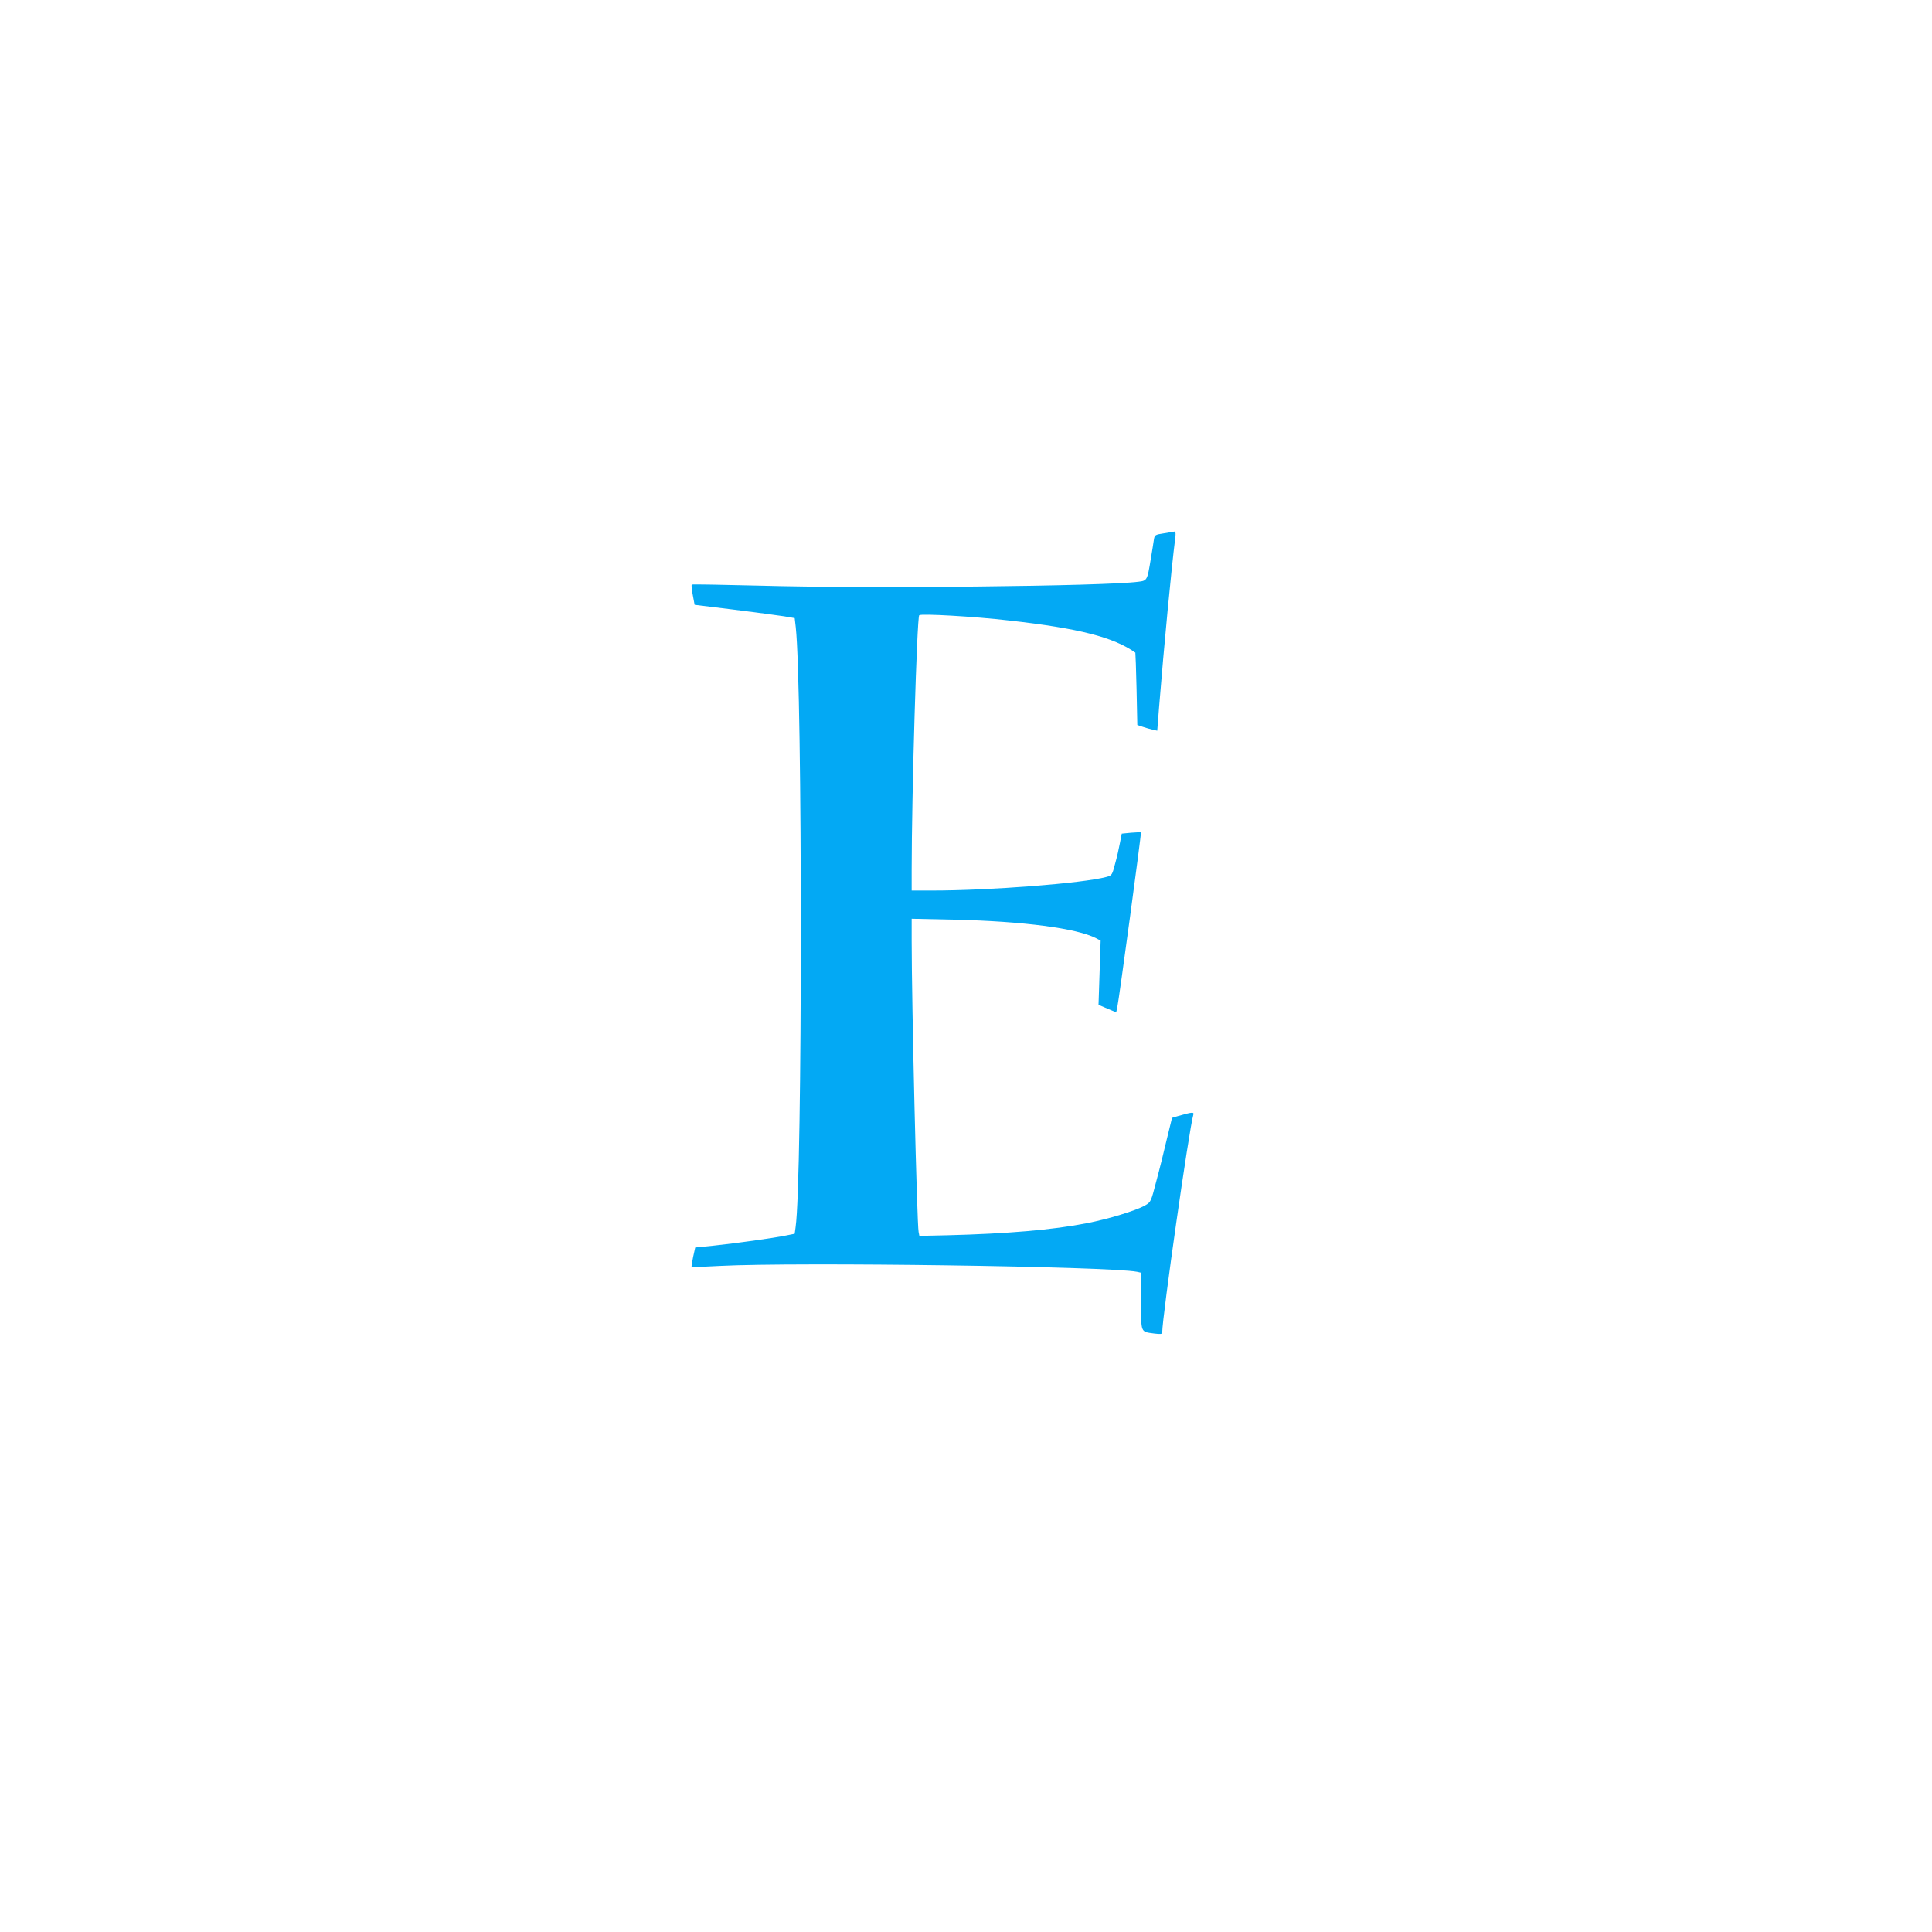 <?xml version="1.0" standalone="no"?>
<!DOCTYPE svg PUBLIC "-//W3C//DTD SVG 20010904//EN"
 "http://www.w3.org/TR/2001/REC-SVG-20010904/DTD/svg10.dtd">
<svg version="1.0" xmlns="http://www.w3.org/2000/svg"
 width="1280pt" height="1280pt" viewBox="0 0 1280 1280"
 preserveAspectRatio="xMidYMid meet">
<g transform="translate(0,1280) scale(0.1,-0.1)"
fill="#03a9f4" stroke="none">
<path d="M7713 9267 c-60 -9 -63 -11 -68 -41 -2 -17 -12 -76 -21 -131 -23
-140 -24 -142 -81 -149 -221 -30 -1803 -46 -2506 -26 -247 6 -451 10 -454 7
-3 -4 0 -35 7 -70 l12 -64 261 -32 c144 -18 294 -38 332 -44 l70 -12 7 -60
c45 -410 45 -3659 -1 -3975 l-6 -44 -60 -12 c-78 -16 -327 -51 -479 -67 l-120
-12 -14 -63 c-7 -35 -12 -65 -10 -66 1 -2 86 1 188 7 512 26 2579 -3 2763 -39
l27 -6 0 -188 c0 -215 -5 -202 88 -215 41 -5 52 -4 52 7 0 102 179 1354 206
1442 6 20 -7 19 -101 -8 l-40 -12 -34 -139 c-18 -77 -49 -203 -70 -280 -36
-139 -36 -139 -76 -162 -60 -34 -244 -90 -385 -117 -223 -44 -528 -70 -927
-80 l-182 -4 -5 26 c-11 55 -46 1508 -46 1931 l0 144 283 -6 c458 -11 811 -57
939 -123 l30 -16 -7 -212 -7 -213 58 -25 59 -25 7 31 c12 56 161 1156 157
1161 -2 2 -32 1 -66 -2 l-61 -6 -12 -61 c-6 -33 -20 -96 -32 -138 -20 -76 -21
-78 -58 -88 -156 -42 -770 -90 -1157 -90 l-133 0 0 138 c0 493 35 1671 50
1686 12 12 365 -8 597 -35 463 -52 692 -111 835 -213 1 0 5 -109 8 -240 l5
-239 35 -12 c20 -7 49 -15 66 -19 l31 -7 12 153 c33 410 82 925 107 1121 4 26
3 46 -2 46 -5 -1 -37 -6 -71 -12z"/>
</g>
</svg>

